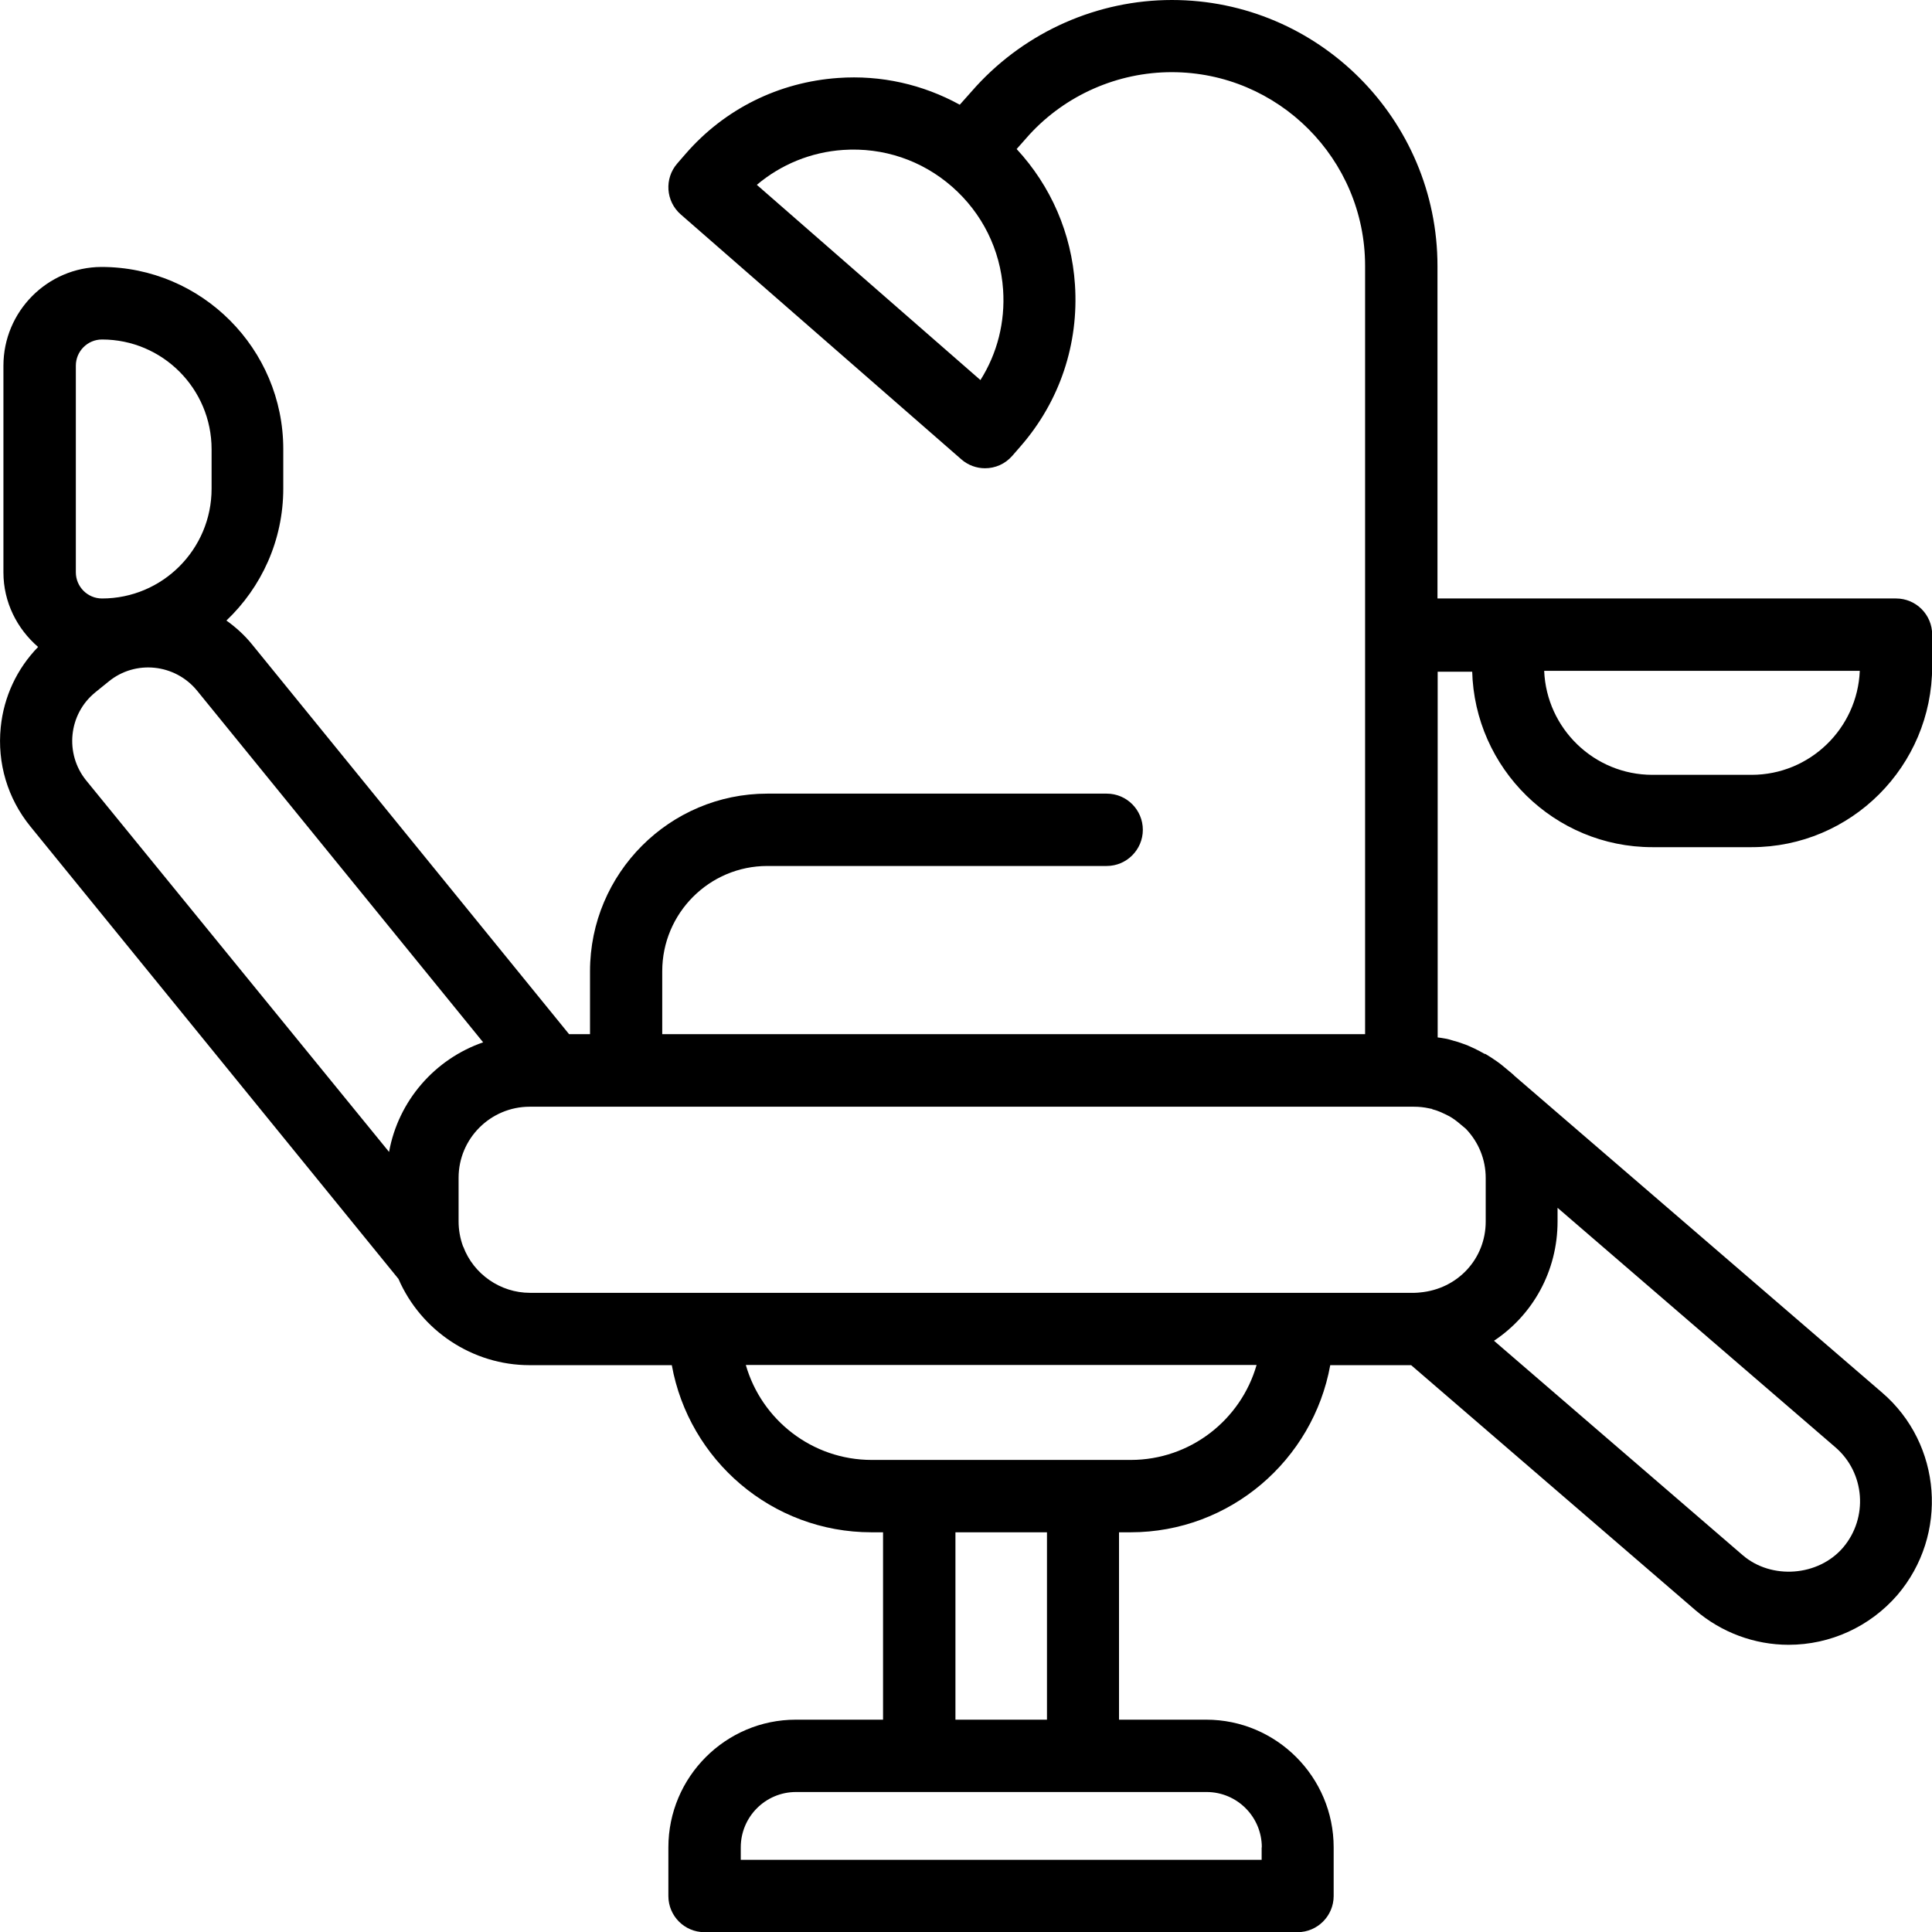 <svg xmlns="http://www.w3.org/2000/svg" width="79" height="79" viewBox="0 0 79 79" fill="none"><g clip-path="url(#clip0_961_806)"><path d="M60.197 27.43C60.293 31.424 63.563 34.641 67.564 34.641H71.625C75.693 34.641 79.007 31.328 79.007 27.245V25.951C79.007 25.138 78.35 24.472 77.531 24.472H58.779V10.879C58.779 4.881 53.907 0 47.92 0C44.893 0 41.977 1.279 39.91 3.535L39.245 4.282C37.739 3.454 36.026 3.062 34.27 3.188C31.848 3.358 29.633 4.452 28.039 6.286L27.692 6.686C27.16 7.299 27.219 8.231 27.839 8.771L39.312 18.785C39.592 19.029 39.939 19.147 40.279 19.147C40.692 19.147 41.098 18.977 41.394 18.637L41.741 18.238C43.335 16.404 44.118 14.059 43.955 11.633C43.815 9.54 42.974 7.61 41.571 6.094L42.088 5.51C43.579 3.883 45.705 2.951 47.912 2.951C52.275 2.951 55.819 6.508 55.819 10.872V42.288H27.079V39.715C27.079 37.34 29.006 35.41 31.376 35.41H45.255C46.067 35.41 46.731 34.745 46.731 33.931C46.731 33.118 46.074 32.452 45.255 32.452H31.376C27.382 32.452 24.126 35.706 24.126 39.715V42.288H23.27L10.313 26.358C10.003 25.973 9.642 25.648 9.258 25.374C10.69 24.014 11.583 22.098 11.583 19.976V18.363C11.583 14.259 8.246 10.916 4.149 10.916C1.942 10.923 0.14 12.735 0.14 14.954V23.407C0.14 24.627 0.701 25.715 1.558 26.454C0.694 27.342 0.155 28.488 0.03 29.738C-0.118 31.209 0.31 32.644 1.24 33.791L16.293 52.294C17.216 54.417 19.327 55.822 21.653 55.822H27.47C28.172 59.705 31.56 62.656 35.635 62.656H36.108V70.318H32.542C29.67 70.318 27.33 72.662 27.33 75.539V77.528C27.33 78.342 27.987 79.007 28.806 79.007H53.058C53.87 79.007 54.534 78.342 54.534 77.528V75.539C54.534 72.662 52.194 70.318 49.322 70.318H45.757V62.656H46.229C50.304 62.656 53.693 59.697 54.394 55.822H57.702L69.329 65.843C70.392 66.753 71.743 67.256 73.138 67.256C74.844 67.256 76.46 66.516 77.583 65.222C79.687 62.759 79.406 59.047 76.962 56.946L61.924 43.989C61.924 43.989 61.887 43.952 61.873 43.937L61.599 43.708C61.467 43.597 61.334 43.486 61.193 43.39C61.046 43.287 60.898 43.19 60.736 43.094C60.736 43.094 60.728 43.094 60.721 43.094C60.721 43.094 60.714 43.094 60.706 43.094C60.566 43.013 60.426 42.939 60.285 42.872C60.116 42.791 59.946 42.717 59.806 42.673C59.687 42.628 59.554 42.584 59.429 42.554C59.333 42.525 59.2 42.48 59.038 42.458C58.956 42.444 58.875 42.429 58.787 42.421V27.467H60.204L60.197 27.43ZM71.625 31.683H67.564C65.187 31.683 63.238 29.79 63.142 27.43H76.047C75.951 29.79 74.002 31.683 71.625 31.683ZM40.087 15.538L30.947 7.558C31.937 6.723 33.162 6.22 34.476 6.131C36.115 6.02 37.695 6.553 38.928 7.632C40.161 8.712 40.906 10.206 41.017 11.848C41.106 13.164 40.781 14.451 40.087 15.546V15.538ZM3.101 14.954C3.101 14.362 3.58 13.882 4.171 13.882C6.644 13.882 8.652 15.893 8.652 18.371V19.983C8.652 22.46 6.644 24.472 4.171 24.472C3.58 24.472 3.101 23.991 3.101 23.4V14.947V14.954ZM3.905 28.303L4.444 27.867C5.537 26.972 7.154 27.142 8.054 28.236L19.756 42.621C17.784 43.301 16.286 45.01 15.909 47.103L3.529 31.919C2.636 30.825 2.798 29.198 3.898 28.31L3.905 28.303ZM18.936 50.971C18.811 50.63 18.752 50.283 18.752 49.943V48.16C18.752 46.555 20.058 45.254 21.66 45.254H57.812C58.034 45.254 58.233 45.276 58.432 45.32C58.491 45.335 58.55 45.343 58.61 45.35C58.573 45.35 58.55 45.343 58.543 45.35C58.58 45.365 58.617 45.372 58.647 45.38C58.698 45.394 58.75 45.409 58.838 45.446C58.898 45.468 58.949 45.49 59.008 45.52C59.038 45.535 59.06 45.542 59.089 45.557C59.156 45.587 59.215 45.624 59.267 45.646C59.422 45.734 59.562 45.838 59.717 45.971L59.938 46.156C60.463 46.703 60.751 47.413 60.751 48.168V49.95C60.751 51.466 59.614 52.709 58.063 52.849C57.989 52.856 57.916 52.864 57.842 52.864H53.124C53.124 52.864 53.095 52.864 53.08 52.864H28.829C28.829 52.864 28.799 52.864 28.784 52.864H21.668C20.464 52.864 19.364 52.102 18.944 50.978L18.936 50.971ZM51.589 75.539V76.049H30.29V75.539C30.29 74.289 31.302 73.276 32.549 73.276H49.337C50.585 73.276 51.596 74.289 51.596 75.539H51.589ZM42.811 70.318H39.068V62.656H42.811V70.318ZM46.236 59.697H35.643C33.206 59.697 31.139 58.056 30.497 55.815H51.382C50.74 58.056 48.673 59.697 46.236 59.697ZM75.36 63.284C74.349 64.46 72.437 64.601 71.263 63.595L61.09 54.824C62.67 53.773 63.689 51.984 63.689 49.943V49.388L75.05 59.18C76.261 60.222 76.401 62.064 75.36 63.284Z" fill="black"></path></g><defs><clipPath id="clip0_961_806"><rect width="79" height="79" fill="white"></rect></clipPath></defs></svg>